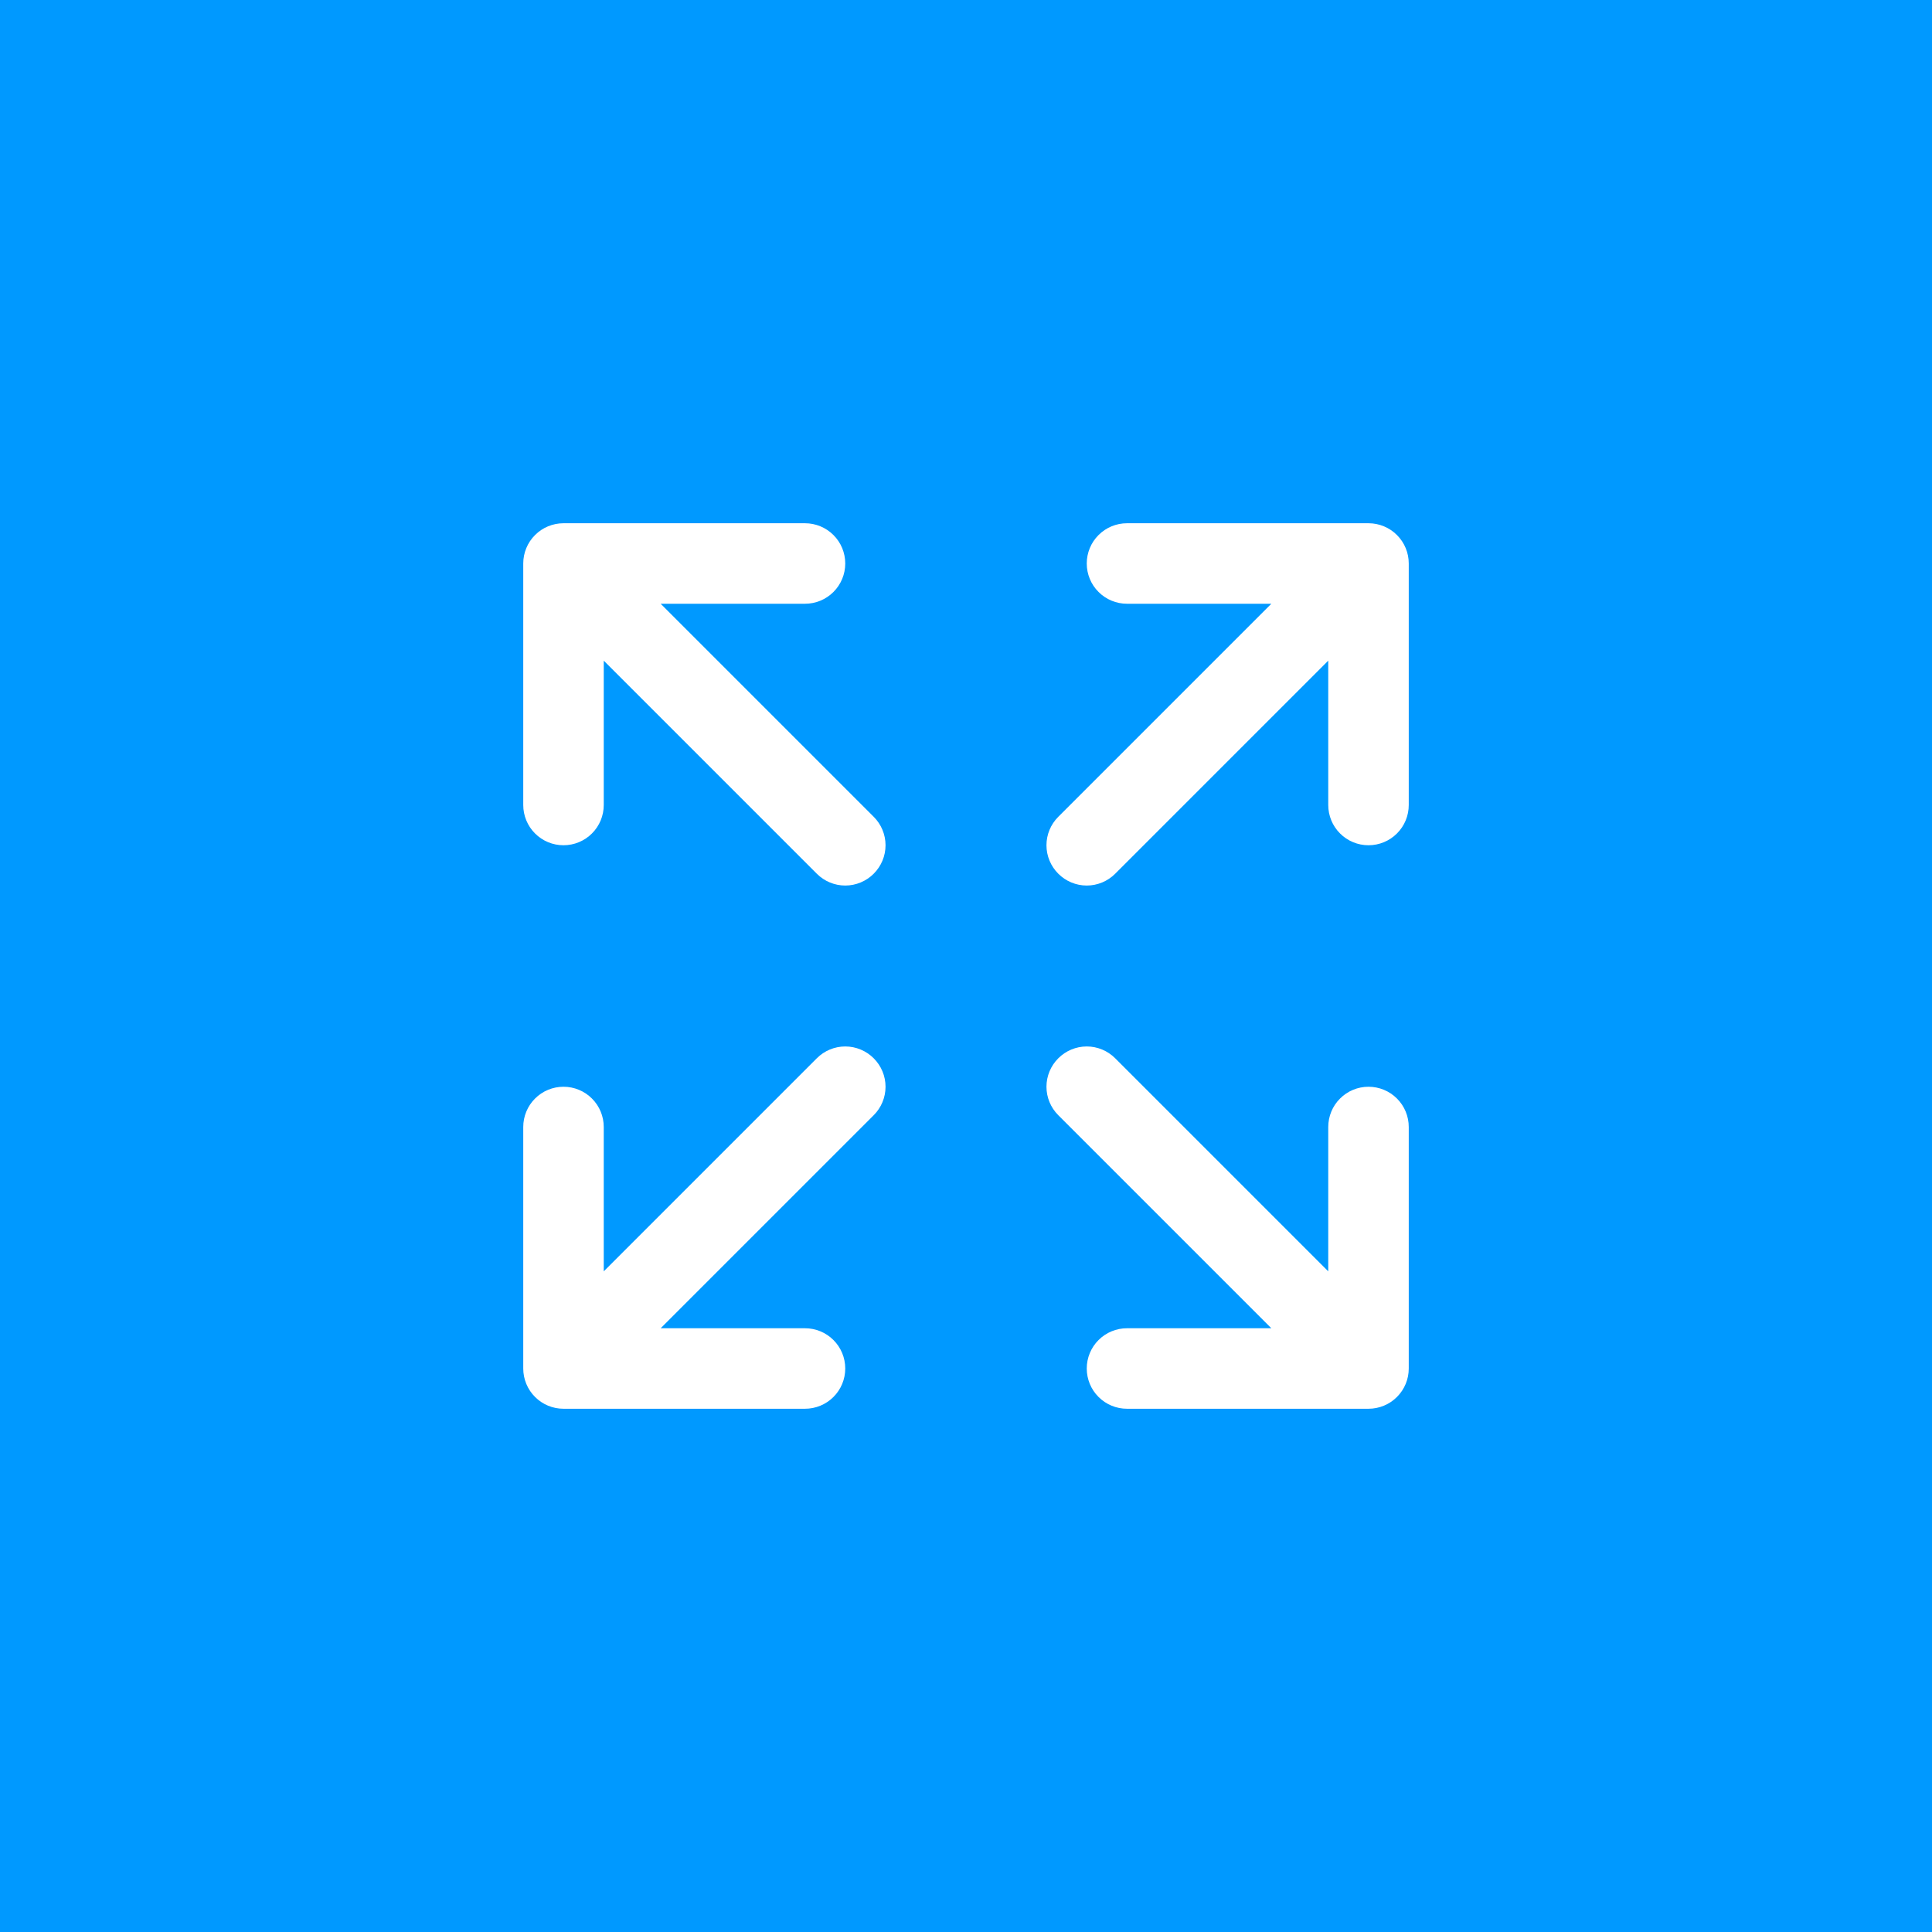 <svg width="48" height="48" viewBox="0 0 48 48" fill="none" xmlns="http://www.w3.org/2000/svg">
<rect width="48" height="48" fill="#0099FF"/>
<path d="M35 14V20C35 20.265 34.895 20.52 34.707 20.707C34.52 20.895 34.265 21 34 21C33.735 21 33.48 20.895 33.293 20.707C33.105 20.52 33 20.265 33 20V16.414L27.707 21.707C27.52 21.895 27.265 22.001 27 22.001C26.735 22.001 26.48 21.895 26.293 21.707C26.105 21.52 25.999 21.265 25.999 21C25.999 20.735 26.105 20.48 26.293 20.293L31.586 15H28C27.735 15 27.48 14.895 27.293 14.707C27.105 14.52 27 14.265 27 14C27 13.735 27.105 13.48 27.293 13.293C27.48 13.105 27.735 13 28 13H34C34.265 13 34.52 13.105 34.707 13.293C34.895 13.48 35 13.735 35 14ZM20.293 26.293L15 31.586V28C15 27.735 14.895 27.48 14.707 27.293C14.52 27.105 14.265 27 14 27C13.735 27 13.48 27.105 13.293 27.293C13.105 27.48 13 27.735 13 28V34C13 34.265 13.105 34.52 13.293 34.707C13.48 34.895 13.735 35 14 35H20C20.265 35 20.52 34.895 20.707 34.707C20.895 34.52 21 34.265 21 34C21 33.735 20.895 33.48 20.707 33.293C20.52 33.105 20.265 33 20 33H16.414L21.707 27.707C21.895 27.52 22.001 27.265 22.001 27C22.001 26.735 21.895 26.48 21.707 26.293C21.52 26.105 21.265 25.999 21 25.999C20.735 25.999 20.48 26.105 20.293 26.293ZM34 27C33.735 27 33.48 27.105 33.293 27.293C33.105 27.48 33 27.735 33 28V31.586L27.707 26.293C27.52 26.105 27.265 25.999 27 25.999C26.735 25.999 26.48 26.105 26.293 26.293C26.105 26.48 25.999 26.735 25.999 27C25.999 27.265 26.105 27.52 26.293 27.707L31.586 33H28C27.735 33 27.48 33.105 27.293 33.293C27.105 33.48 27 33.735 27 34C27 34.265 27.105 34.52 27.293 34.707C27.48 34.895 27.735 35 28 35H34C34.265 35 34.52 34.895 34.707 34.707C34.895 34.52 35 34.265 35 34V28C35 27.735 34.895 27.48 34.707 27.293C34.52 27.105 34.265 27 34 27ZM16.414 15H20C20.265 15 20.52 14.895 20.707 14.707C20.895 14.52 21 14.265 21 14C21 13.735 20.895 13.48 20.707 13.293C20.52 13.105 20.265 13 20 13H14C13.735 13 13.48 13.105 13.293 13.293C13.105 13.48 13 13.735 13 14V20C13 20.265 13.105 20.52 13.293 20.707C13.48 20.895 13.735 21 14 21C14.265 21 14.52 20.895 14.707 20.707C14.895 20.52 15 20.265 15 20V16.414L20.293 21.707C20.48 21.895 20.735 22.001 21 22.001C21.265 22.001 21.52 21.895 21.707 21.707C21.895 21.52 22.001 21.265 22.001 21C22.001 20.735 21.895 20.48 21.707 20.293L16.414 15Z" fill="white"/>
</svg>
